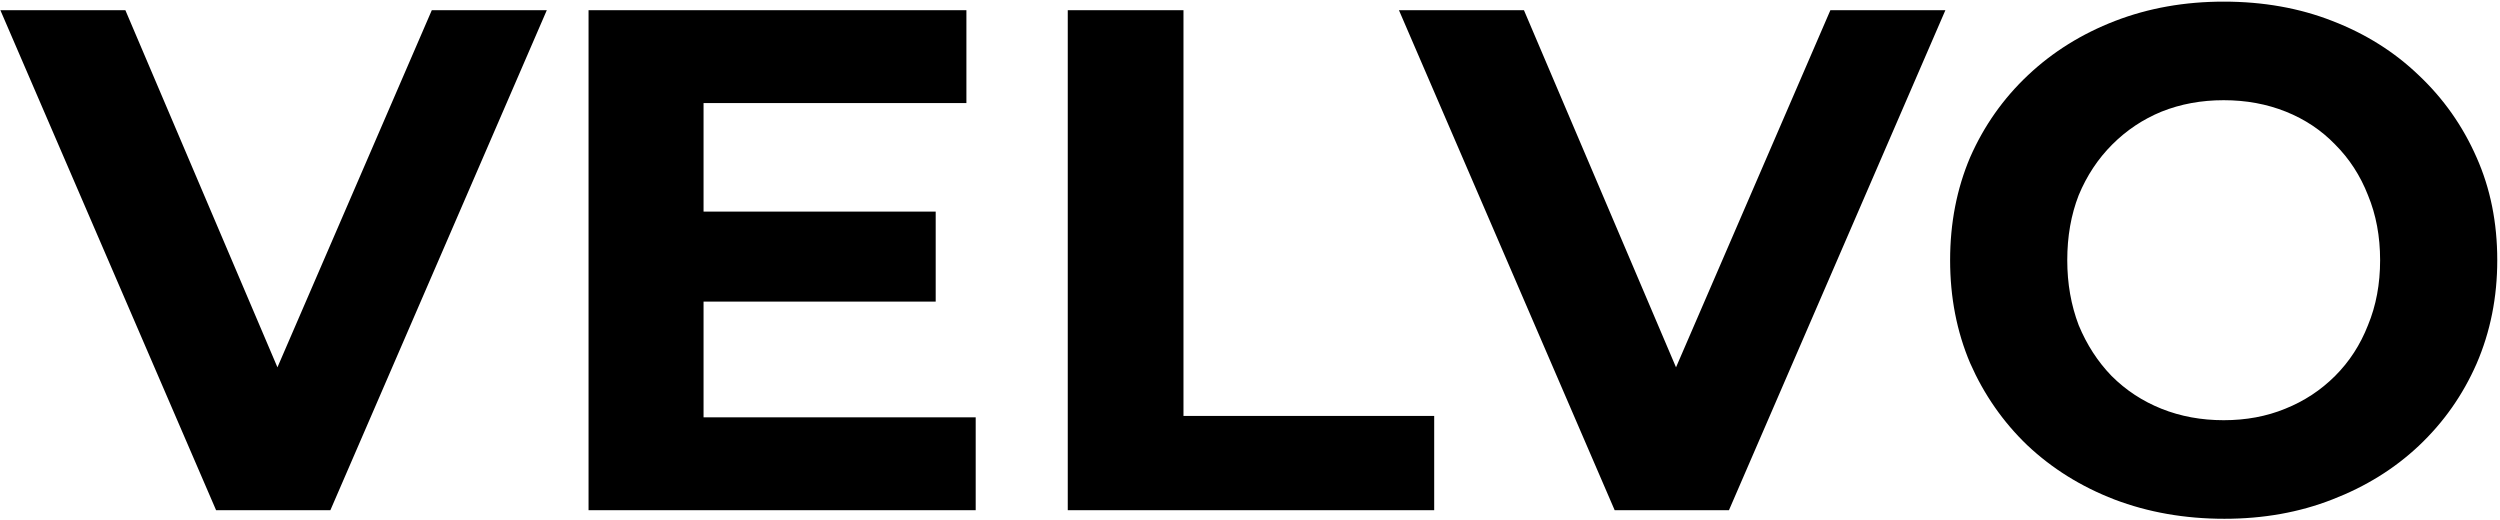 <svg width="735" height="153" viewBox="0 0 735 153" fill="none" xmlns="http://www.w3.org/2000/svg">
<path d="M63.53 150L0.11 3H36.86L92.3 133.2H70.67L126.95 3H160.76L97.13 150H63.53ZM204.324 62.22H275.094V88.68H204.324V62.22ZM206.844 122.7H286.854V150H173.034V3H284.124V30.3H206.844V122.7ZM313.922 150V3H347.942V122.28H421.652V150H313.922ZM474.712 150L411.292 3H448.042L503.482 133.2H481.852L538.132 3H571.942L508.312 150H474.712ZM653.975 152.52C642.355 152.52 631.575 150.63 621.635 146.85C611.835 143.07 603.295 137.75 596.015 130.89C588.875 124.03 583.275 115.98 579.215 106.74C575.295 97.5 573.335 87.42 573.335 76.5C573.335 65.58 575.295 55.5 579.215 46.26C583.275 37.02 588.945 28.97 596.225 22.11C603.505 15.25 612.045 9.93 621.845 6.15C631.645 2.37 642.285 0.48 653.765 0.48C665.385 0.48 676.025 2.37 685.685 6.15C695.485 9.93 703.955 15.25 711.095 22.11C718.375 28.97 724.045 37.02 728.105 46.26C732.165 55.36 734.195 65.44 734.195 76.5C734.195 87.42 732.165 97.57 728.105 106.95C724.045 116.19 718.375 124.24 711.095 131.1C703.955 137.82 695.485 143.07 685.685 146.85C676.025 150.63 665.455 152.52 653.975 152.52ZM653.765 123.54C660.345 123.54 666.365 122.42 671.825 120.18C677.425 117.94 682.325 114.72 686.525 110.52C690.725 106.32 693.945 101.35 696.185 95.61C698.565 89.87 699.755 83.5 699.755 76.5C699.755 69.5 698.565 63.13 696.185 57.39C693.945 51.65 690.725 46.68 686.525 42.48C682.465 38.28 677.635 35.06 672.035 32.82C666.435 30.58 660.345 29.46 653.765 29.46C647.185 29.46 641.095 30.58 635.495 32.82C630.035 35.06 625.205 38.28 621.005 42.48C616.805 46.68 613.515 51.65 611.135 57.39C608.895 63.13 607.775 69.5 607.775 76.5C607.775 83.36 608.895 89.73 611.135 95.61C613.515 101.35 616.735 106.32 620.795 110.52C624.995 114.72 629.895 117.94 635.495 120.18C641.095 122.42 647.185 123.54 653.765 123.54Z" fill="black"/>
</svg>

